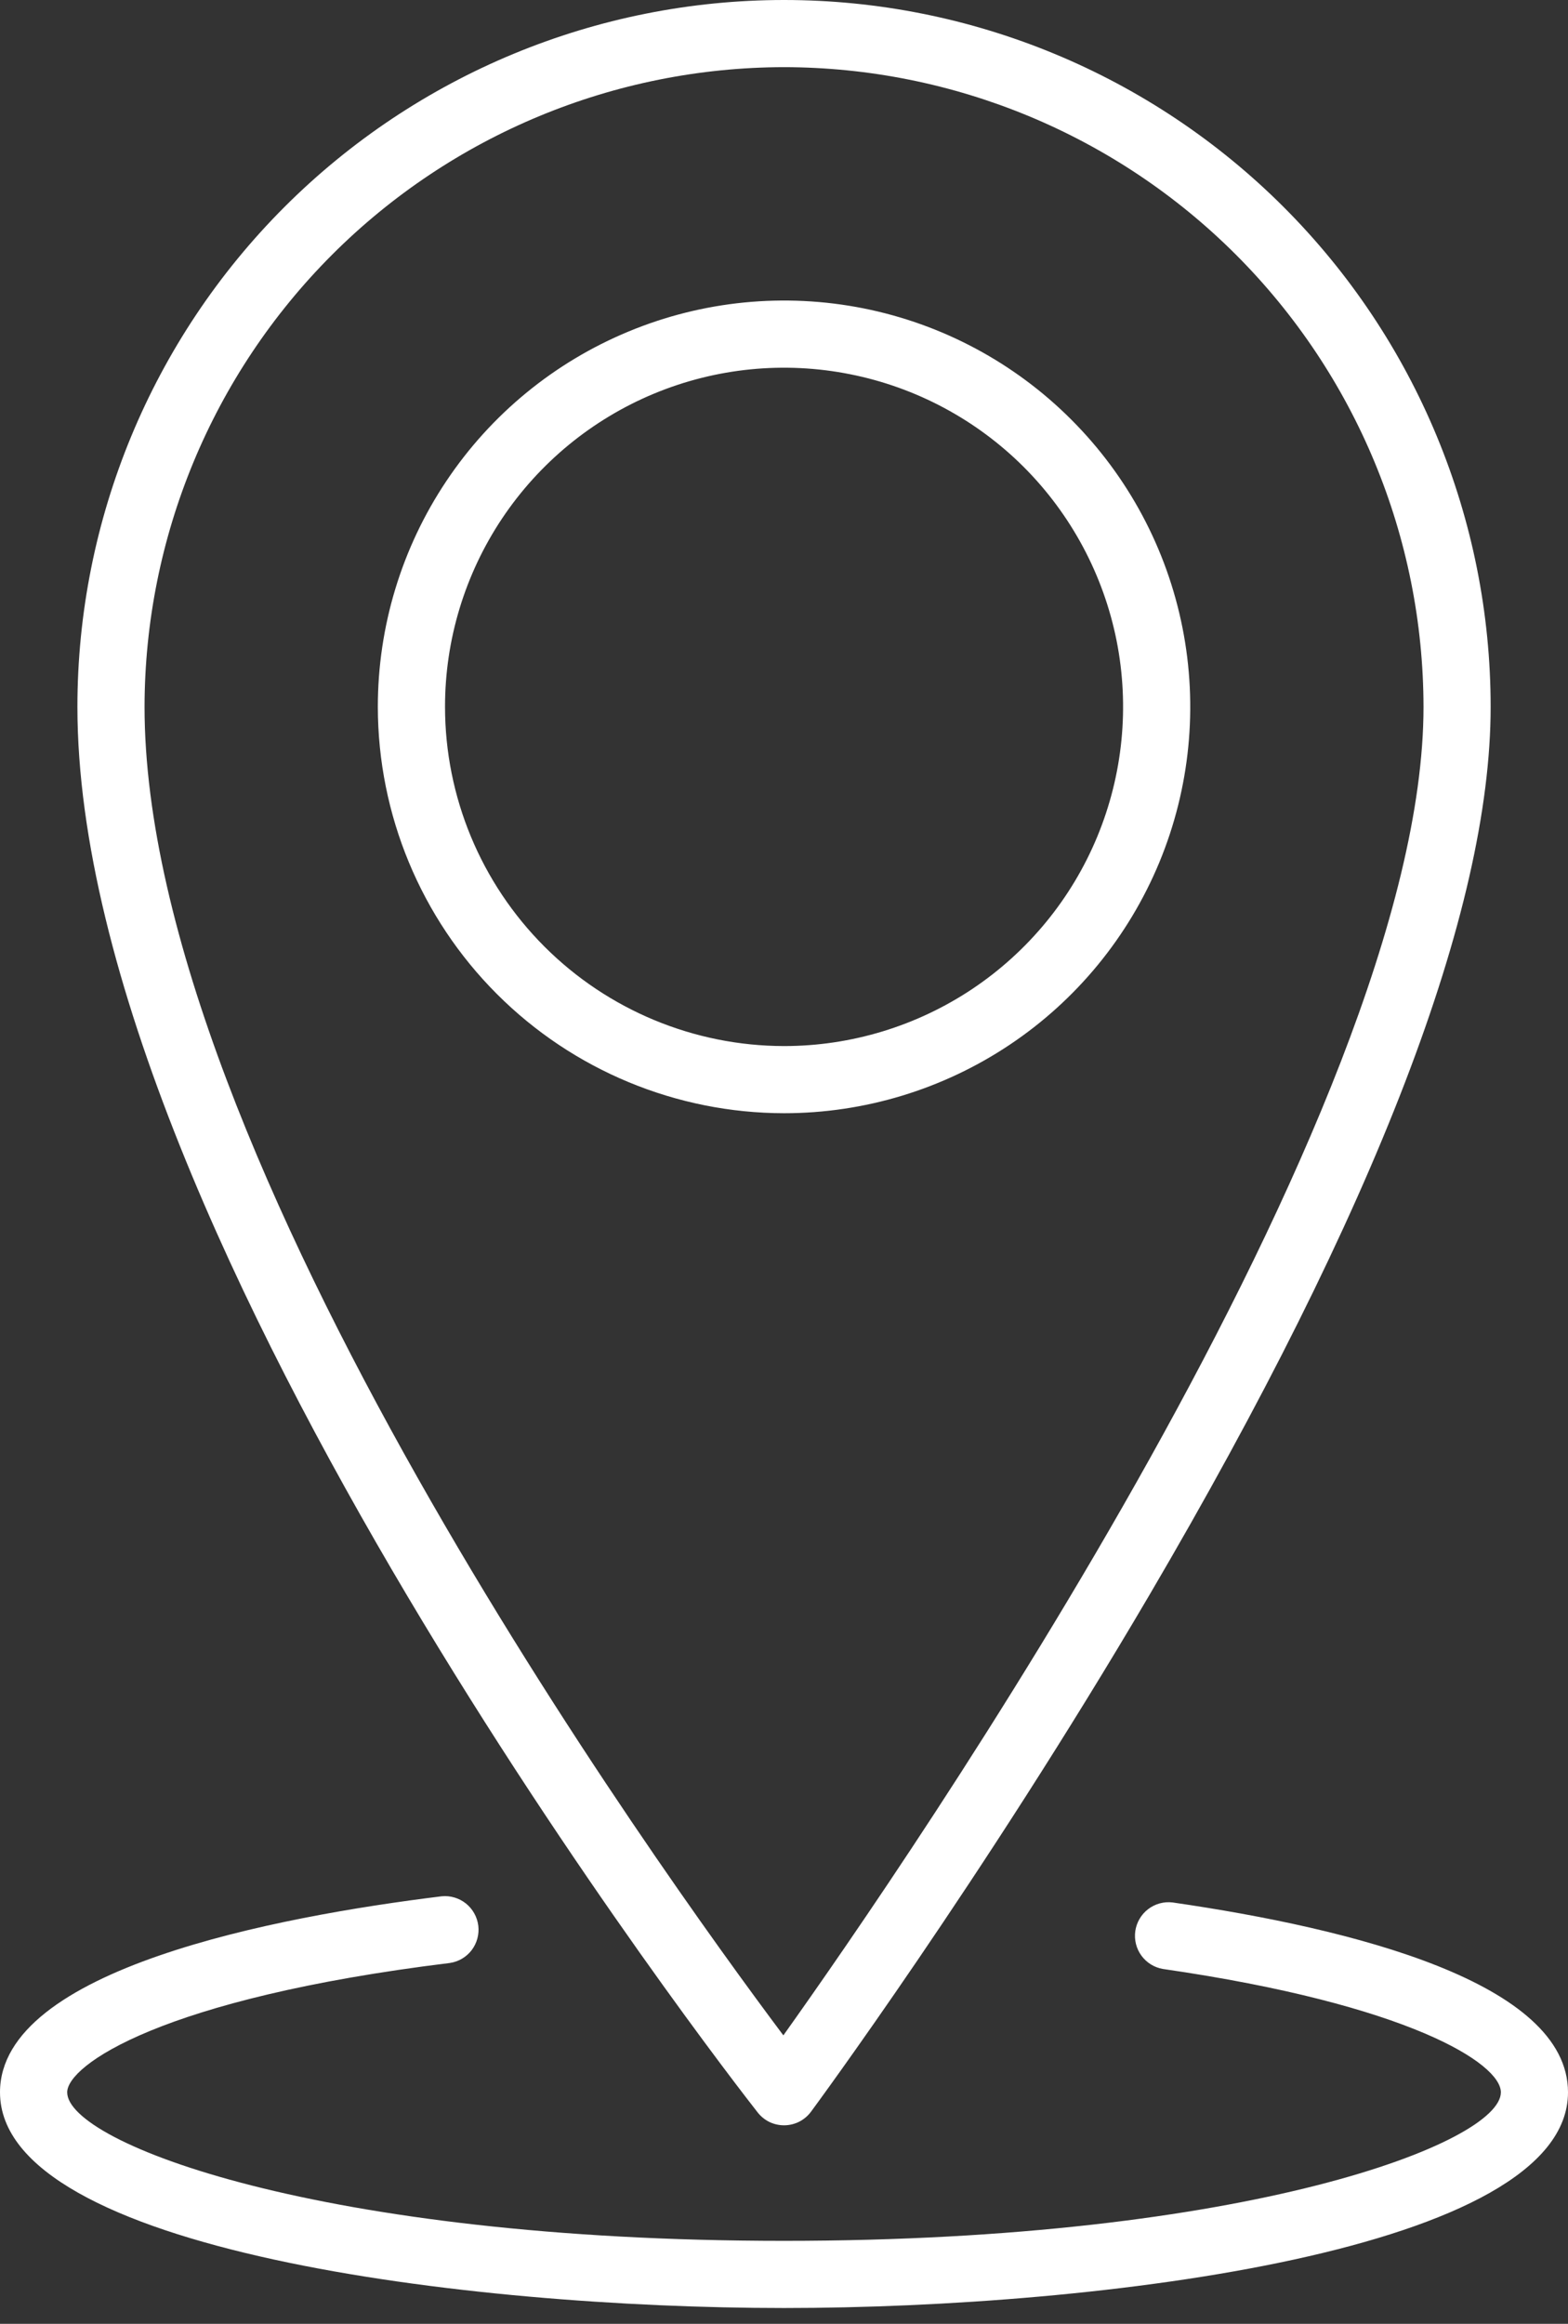 <?xml version="1.0" encoding="UTF-8"?> <svg xmlns="http://www.w3.org/2000/svg" width="27" height="40" viewBox="0 0 27 40" fill="none"><rect x="0" y="0" width="27" height="40" fill="#333333" stroke="none"/><path d="M13.965 36.349C13.912 36.421 13.843 36.479 13.764 36.52C13.685 36.56 13.597 36.582 13.508 36.583H13.501C13.413 36.583 13.326 36.563 13.247 36.525C13.169 36.486 13.1 36.43 13.046 36.361C12.567 35.751 1.333 21.312 1.333 12.168C1.333 8.94 2.615 5.846 4.897 3.564C7.179 1.282 10.274 0 13.501 0C16.727 0 19.822 1.282 22.104 3.564C24.386 5.846 25.668 8.94 25.668 12.168C25.668 15.67 23.692 20.812 19.794 27.452C16.914 32.357 13.994 36.31 13.965 36.349ZM13.501 1.156C10.581 1.16 7.782 2.321 5.718 4.385C3.654 6.45 2.493 9.248 2.489 12.168C2.489 19.889 11.336 32.163 13.489 35.035C15.615 32.052 24.512 19.168 24.512 12.168C24.508 9.248 23.347 6.45 21.283 4.385C19.219 2.321 16.42 1.16 13.501 1.156Z" fill="white"></path><path d="M6.506 12.168C6.506 10.784 6.916 9.432 7.685 8.282C8.453 7.132 9.546 6.235 10.824 5.706C12.102 5.176 13.508 5.038 14.865 5.307C16.222 5.577 17.468 6.243 18.446 7.222C19.425 8.2 20.091 9.446 20.361 10.803C20.631 12.16 20.492 13.566 19.963 14.844C19.433 16.122 18.537 17.215 17.387 17.983C16.236 18.752 14.884 19.162 13.501 19.162C11.646 19.16 9.868 18.422 8.557 17.111C7.246 15.8 6.508 14.022 6.506 12.168ZM13.501 18.006C14.655 18.006 15.784 17.663 16.744 17.022C17.704 16.38 18.453 15.468 18.894 14.402C19.336 13.335 19.452 12.161 19.227 11.028C19.001 9.896 18.445 8.856 17.629 8.039C16.812 7.223 15.772 6.667 14.639 6.442C13.507 6.216 12.333 6.332 11.266 6.774C10.2 7.216 9.288 7.964 8.646 8.924C8.005 9.884 7.662 11.013 7.663 12.168C7.664 13.716 8.28 15.199 9.375 16.294C10.469 17.388 11.953 18.004 13.501 18.006Z" fill="white"></path><path d="M7.605 32.641C7.755 32.626 7.905 32.671 8.023 32.765C8.141 32.86 8.217 32.996 8.236 33.147C8.254 33.296 8.213 33.448 8.122 33.568C8.03 33.688 7.895 33.767 7.746 33.789C2.767 34.4 1.157 35.553 1.157 36.015C1.157 36.883 5.513 38.572 13.5 38.572C21.487 38.572 25.844 36.881 25.844 36.015C25.844 35.519 24.264 34.505 20.025 33.892C19.876 33.867 19.743 33.784 19.654 33.662C19.565 33.54 19.528 33.388 19.549 33.239C19.571 33.09 19.65 32.955 19.769 32.863C19.889 32.771 20.04 32.729 20.19 32.747C23.296 33.197 27 34.128 27 36.015C27 38.74 18.927 39.728 13.5 39.728C8.073 39.728 4.19617e-05 38.74 4.19617e-05 36.015C0 33.892 4.765 32.99 7.605 32.641Z" fill="white"></path></svg> 